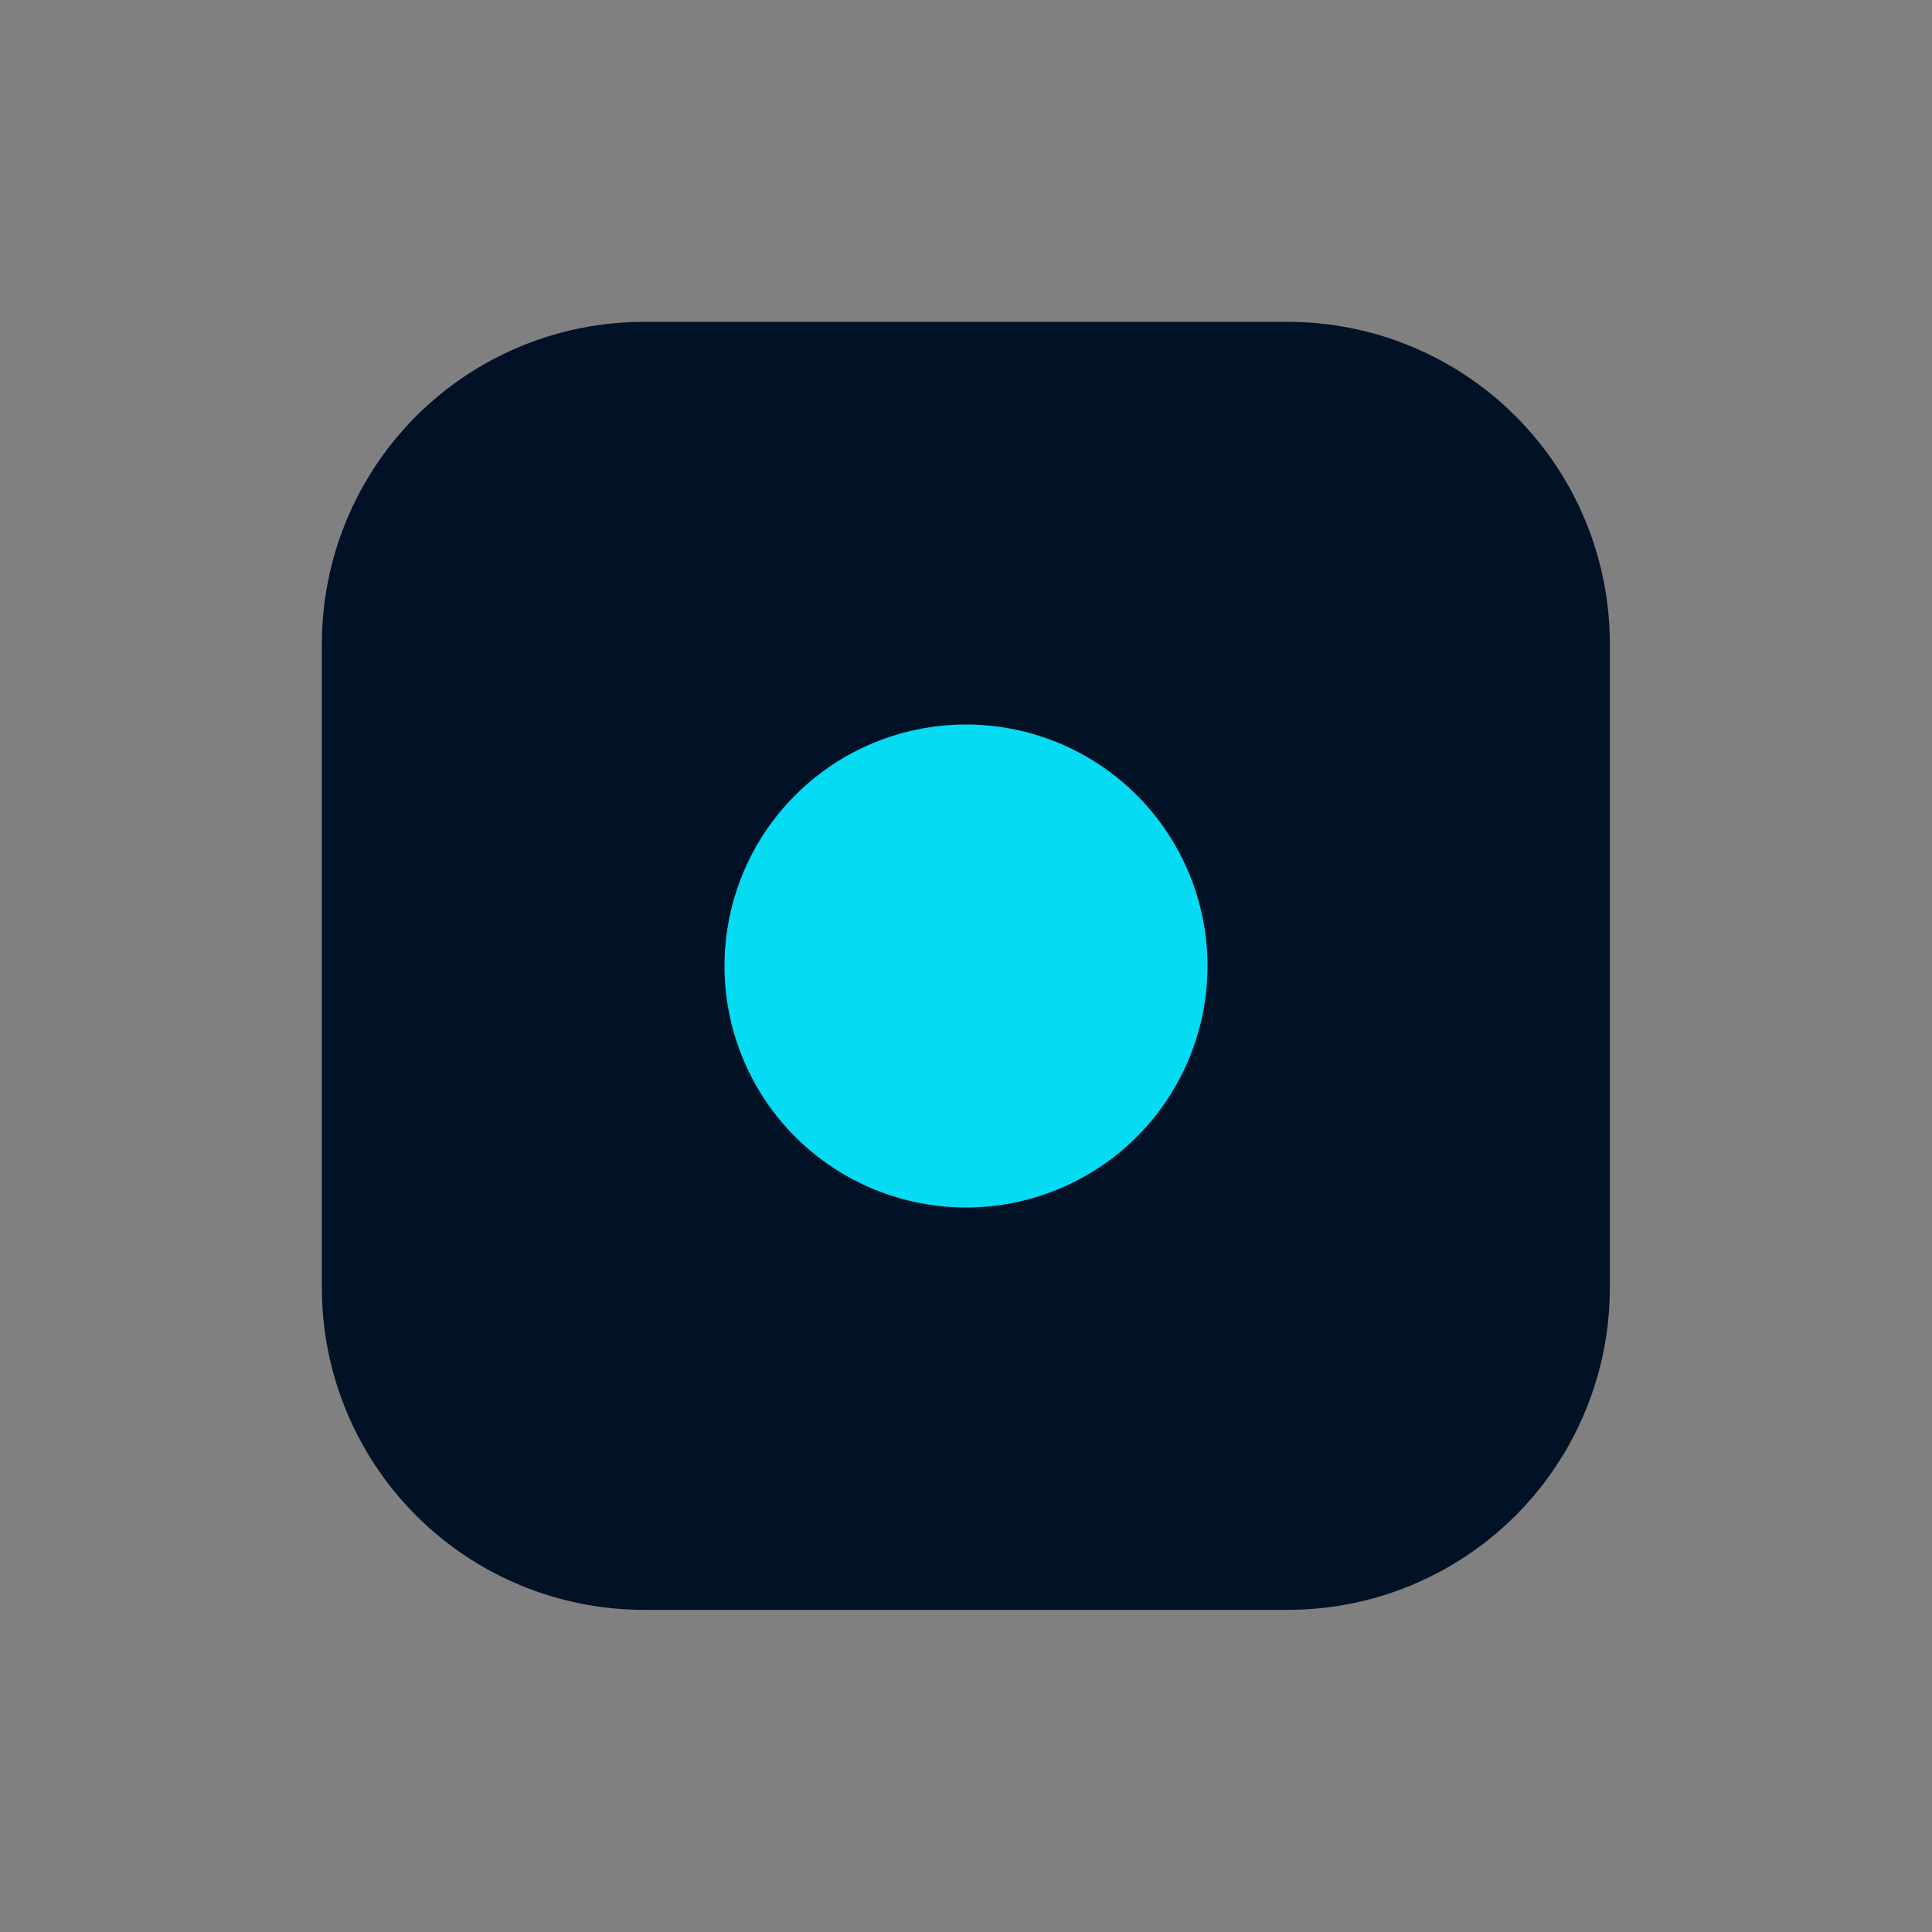 <svg width="20" height="20" viewBox="0 0 20 20" fill="none" xmlns="http://www.w3.org/2000/svg">
<rect x="0" y="0" width="20" height="20" fill="#808080" stroke="none"/>
<g clip-path="url(#clip0_395_996)">
<path d="M3.332 6.665C3.332 5.781 3.683 4.933 4.308 4.308C4.933 3.683 5.781 3.332 6.665 3.332H13.332C14.216 3.332 15.064 3.683 15.689 4.308C16.314 4.933 16.665 5.781 16.665 6.665V13.332C16.665 14.216 16.314 15.064 15.689 15.689C15.064 16.314 14.216 16.665 13.332 16.665H6.665C5.781 16.665 4.933 16.314 4.308 15.689C3.683 15.064 3.332 14.216 3.332 13.332V6.665Z" fill="#011126"/>
<path d="M7.5 10C7.5 10.663 7.763 11.299 8.232 11.768C8.701 12.237 9.337 12.5 10 12.5C10.663 12.5 11.299 12.237 11.768 11.768C12.237 11.299 12.5 10.663 12.5 10C12.5 9.337 12.237 8.701 11.768 8.232C11.299 7.763 10.663 7.5 10 7.5C9.337 7.5 8.701 7.763 8.232 8.232C7.763 8.701 7.5 9.337 7.5 10Z" fill="#05DBF2"/>
<path d="M13.75 6.25V6.258V6.25Z" fill="white"/>
<path d="M13.75 6.25V6.258" stroke="#011126" stroke-linecap="round" stroke-linejoin="round"/>
</g>
<defs>
<clipPath id="clip0_395_996">
<rect width="20" height="20" fill="white"/>
</clipPath>
</defs>
</svg>

